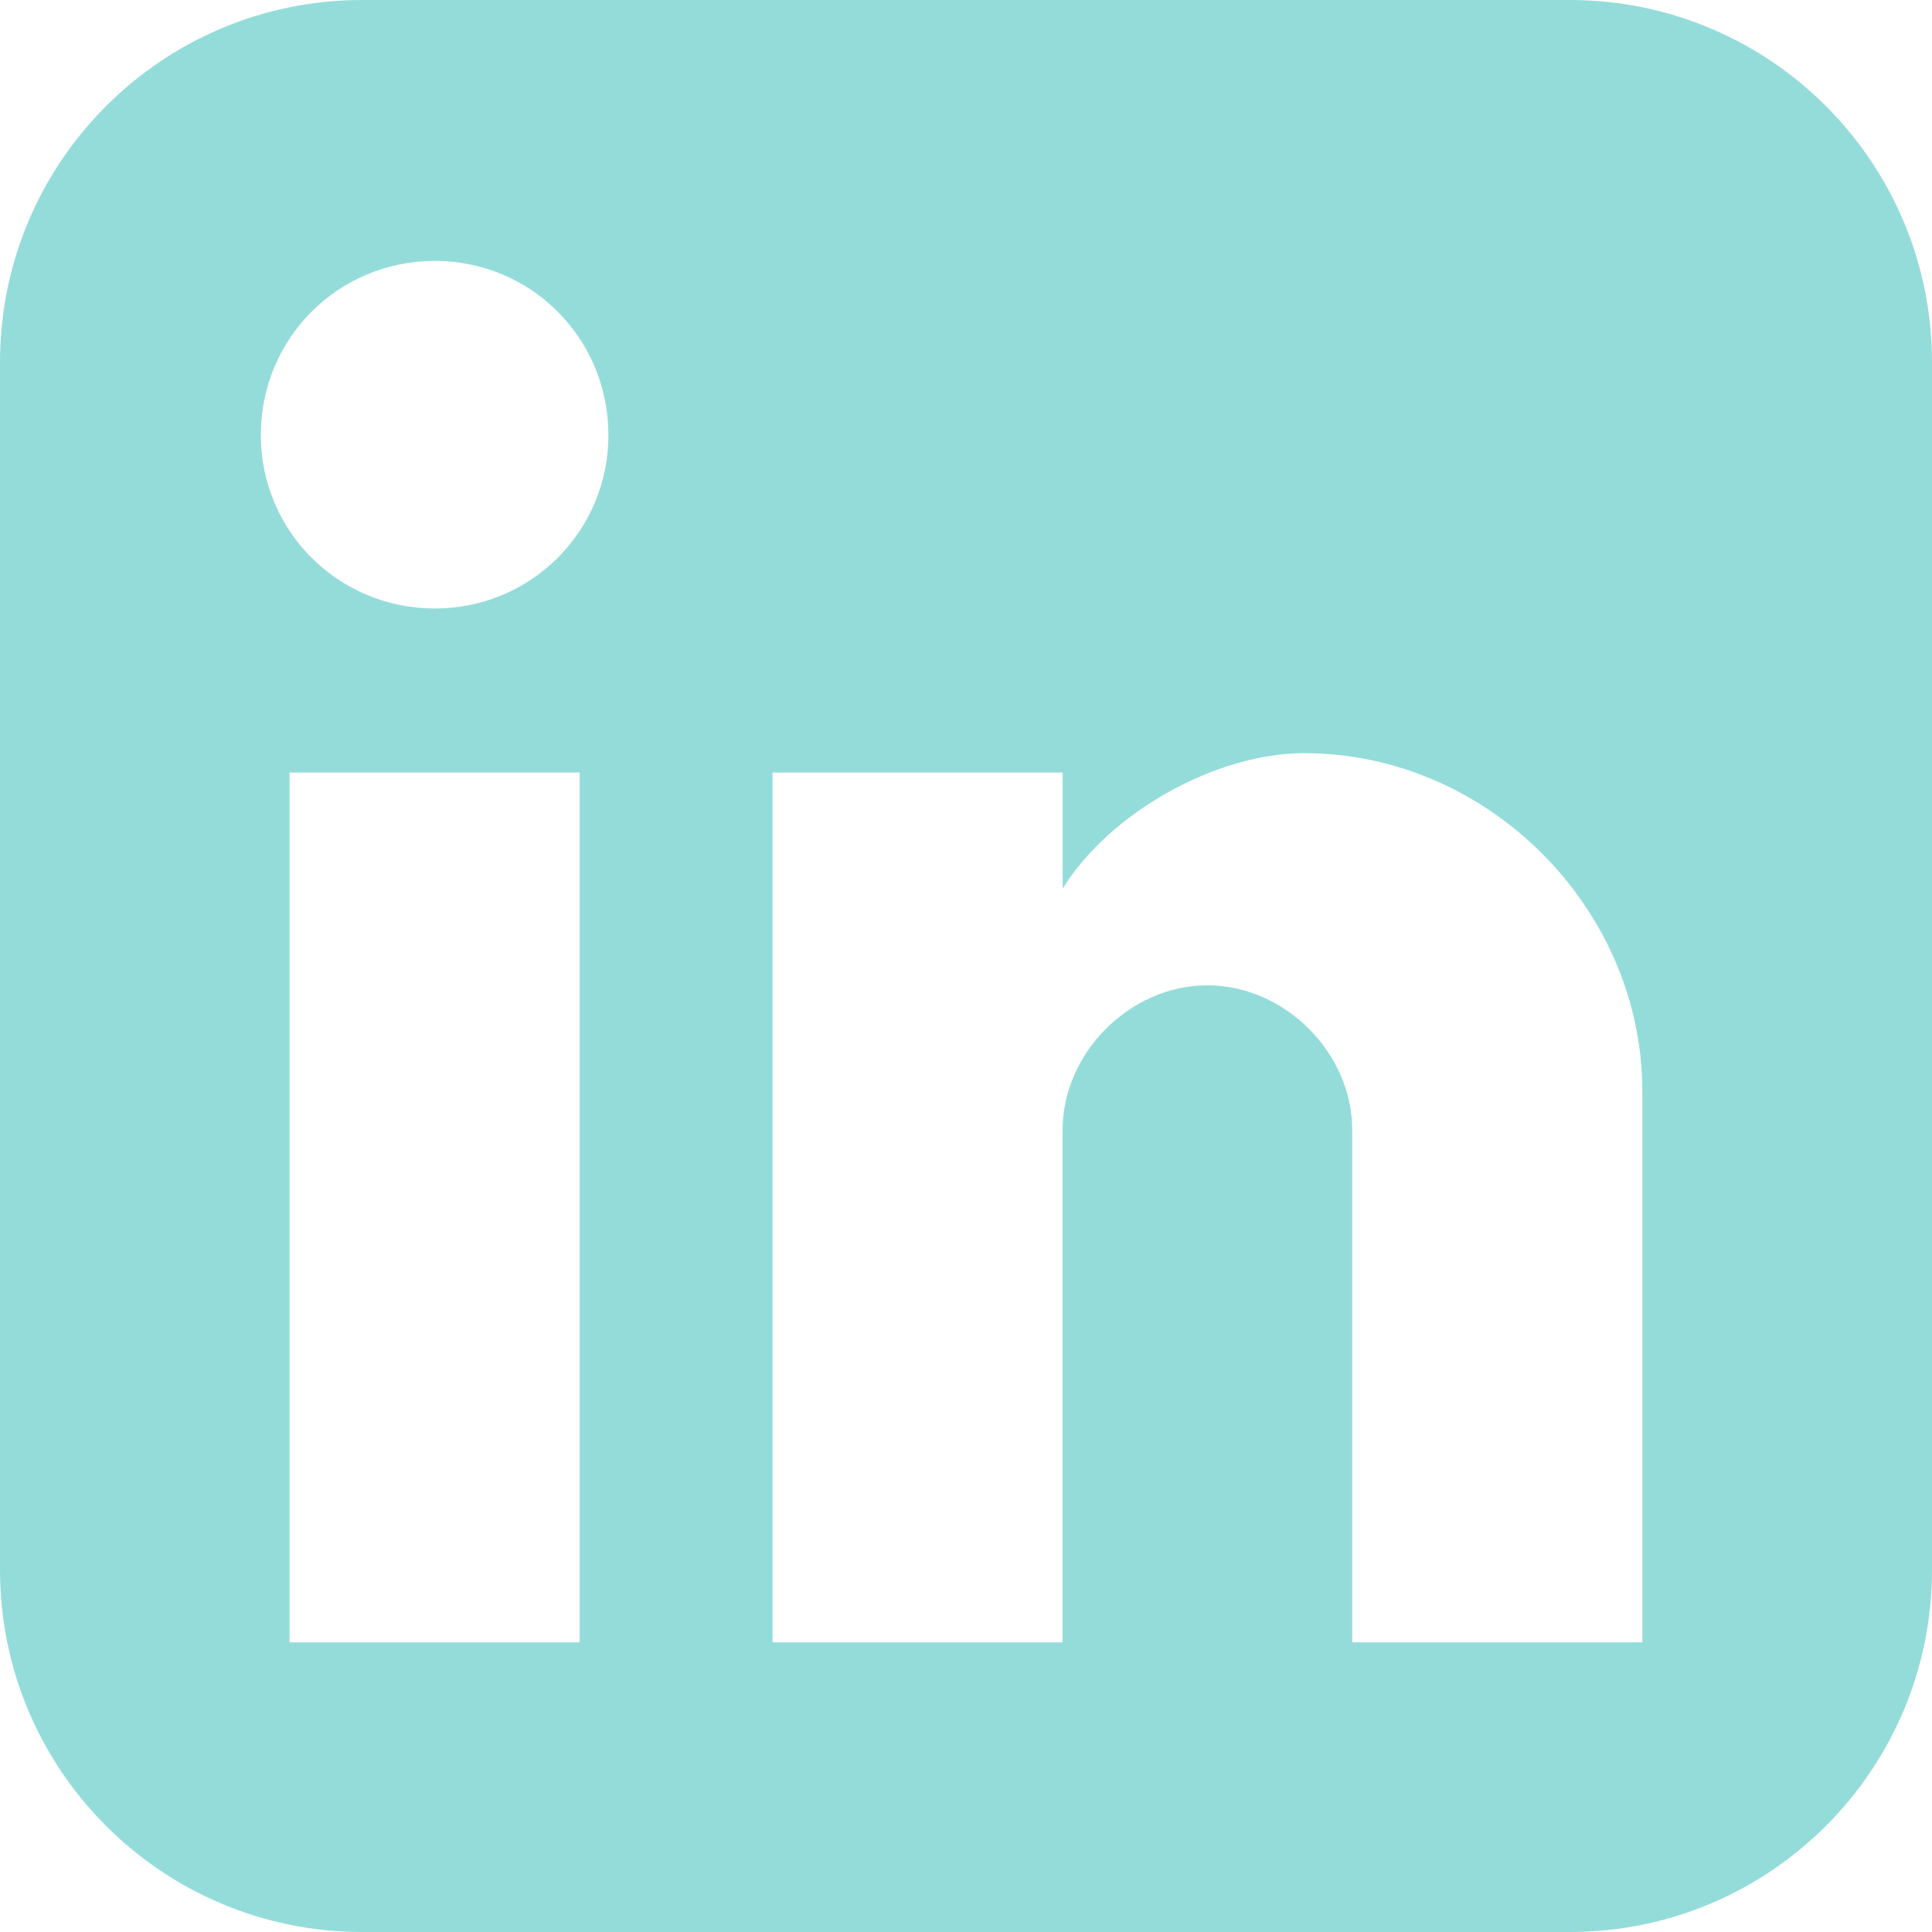 <?xml version="1.0" encoding="utf-8"?>
<!-- Generator: Adobe Illustrator 15.0.2, SVG Export Plug-In . SVG Version: 6.00 Build 0)  -->
<!DOCTYPE svg PUBLIC "-//W3C//DTD SVG 1.1//EN" "http://www.w3.org/Graphics/SVG/1.1/DTD/svg11.dtd">
<svg version="1.1" id="Layer_3" xmlns="http://www.w3.org/2000/svg" xmlns:xlink="http://www.w3.org/1999/xlink" x="0px" y="0px"
	 width="24px" height="24px" viewBox="0 0 24 24" enable-background="new 0 0 24 24" xml:space="preserve">
<path fill="#94DCD9" d="M19.5,0h-15C2.014,0,0,2.014,0,4.5v15C0,21.986,2.014,24,4.5,24h15c2.486,0,4.5-2.014,4.5-4.5v-15
	C24,2.014,21.986,0,19.5,0z M7.201,20.402H3.597V9.597h3.604V20.402z M5.403,7.559c-1.202,0-2.163-0.962-2.163-2.155
	c0-1.202,0.961-2.163,2.163-2.163c1.193,0,2.155,0.961,2.155,2.163C7.559,6.597,6.597,7.559,5.403,7.559z M20.402,20.402h-3.604
	v-6.363c0-0.961-0.838-1.799-1.799-1.799s-1.799,0.838-1.799,1.799v6.363H9.597V9.597h3.604v1.441c0.598-0.96,1.916-1.682,3-1.682
	c2.279,0,4.201,1.924,4.201,4.202V20.402z"/>
</svg>
